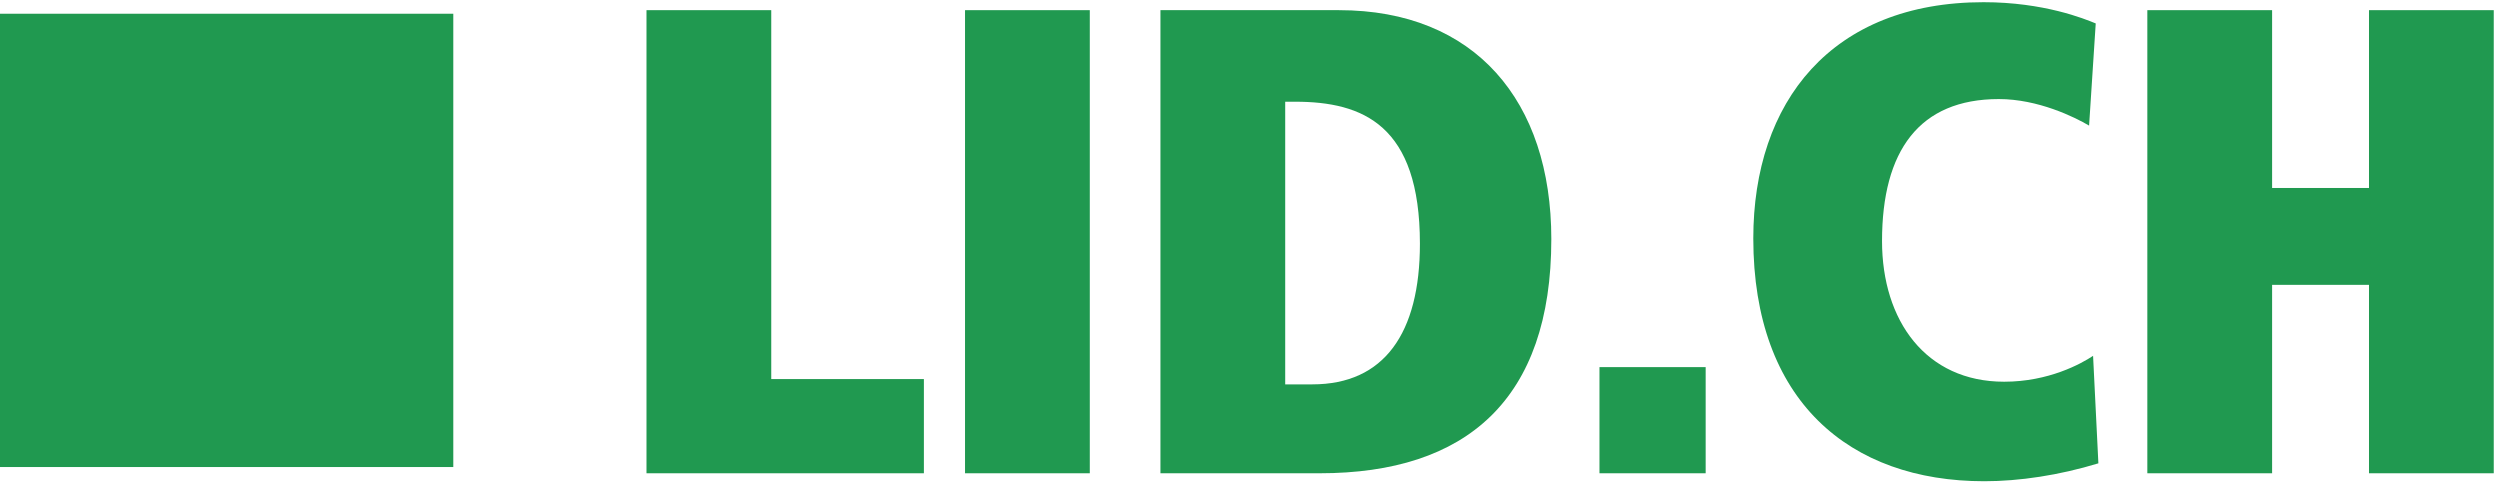 <svg width="182" height="36" viewBox="0 0 182 36" fill="none" xmlns="http://www.w3.org/2000/svg">
<path d="M47.065 34.454H67.259V27.596H56.147V0.74H47.065V34.454Z" fill="#209950"/>
<path d="M70.254 34.454H79.337V0.74H70.254V34.454Z" fill="#209950"/>
<path d="M84.48 34.454H96.075C106.752 34.454 112.936 29.093 112.936 17.404C112.936 7.357 107.38 0.74 97.476 0.74H84.48V34.454ZM93.563 7.405H94.288C99.216 7.405 103.37 9.096 103.37 17.742C103.37 24.263 100.762 27.982 95.544 27.982H93.563V7.405Z" fill="#209950"/>
<path d="M116.442 34.454H124.172V26.726H116.442V34.454Z" fill="#209950"/>
<path d="M152.376 25.905C151.506 26.485 149.139 27.789 145.902 27.789C140.201 27.789 137.012 23.345 137.012 17.549C137.012 10.98 139.718 7.212 145.515 7.212C148.366 7.212 151.023 8.516 152.086 9.144L152.569 1.706C151.747 1.368 148.8 0.16 144.404 0.16C133.34 0.16 127.64 7.405 127.64 17.355C127.64 29.189 134.645 35.034 144.452 35.034C147.013 35.034 149.912 34.599 152.762 33.73L152.376 25.905Z" fill="#209950"/>
<path d="M172.463 34.454H181.545V0.74H172.463V13.685H165.409V0.74H156.326V34.454H165.409V20.737H172.463V34.454Z" fill="#209950"/>
<rect y="1" width="33" height="33" fill="#209950"/>
</svg>
